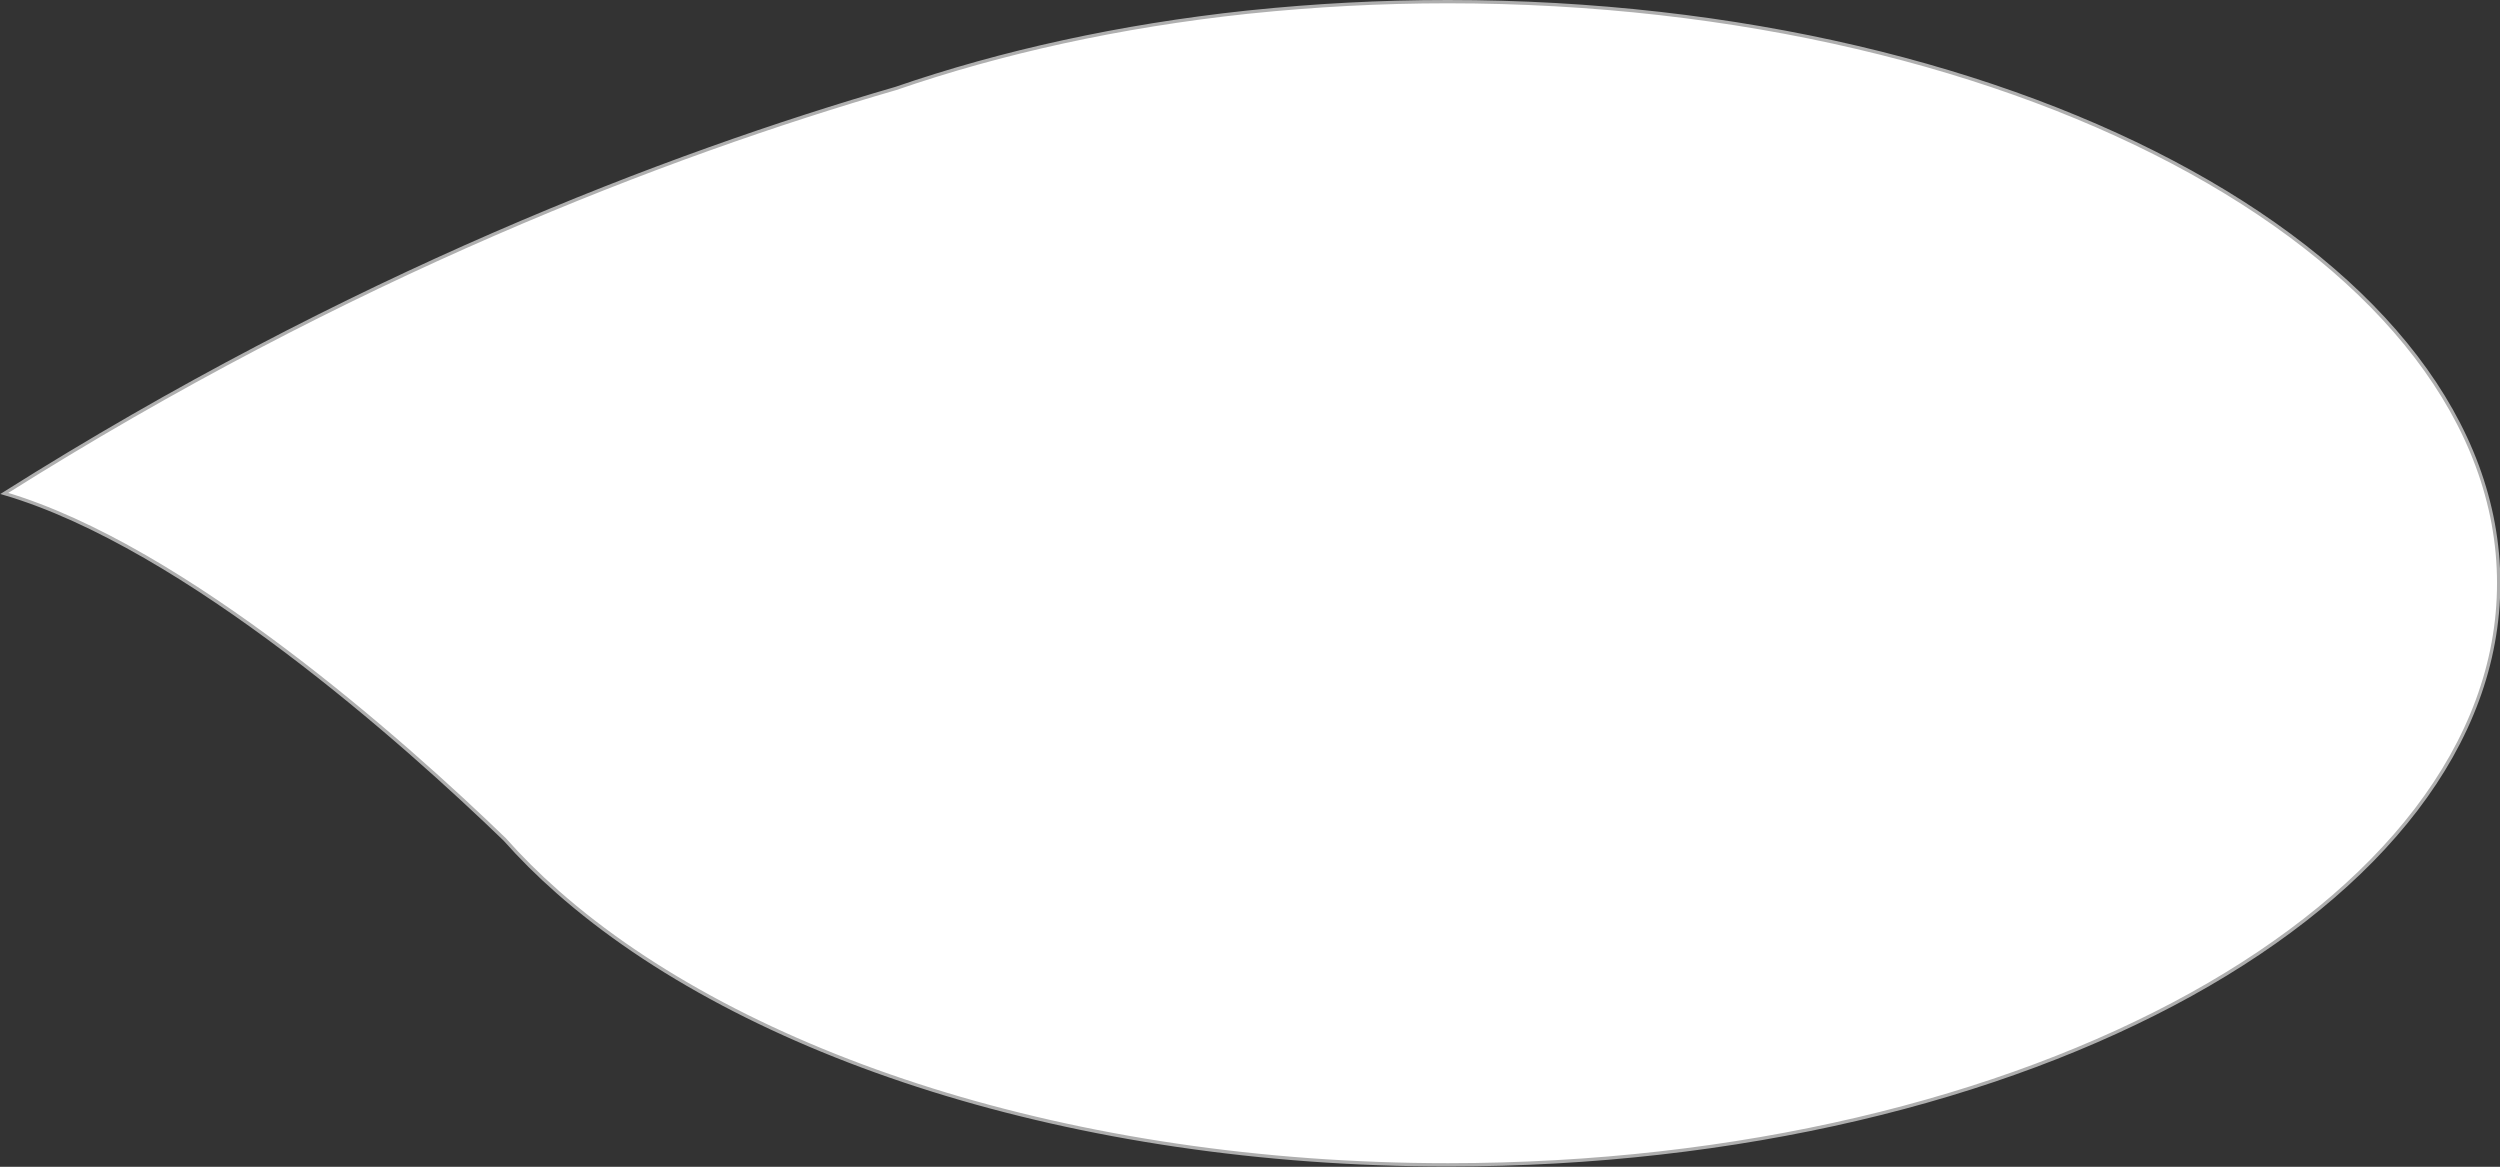 <!-- Generator: Adobe Illustrator 18.1.1, SVG Export Plug-In  -->
<svg version="1.1"
	 xmlns="http://www.w3.org/2000/svg" xmlns:xlink="http://www.w3.org/1999/xlink" xmlns:a="http://ns.adobe.com/AdobeSVGViewerExtensions/3.0/"
	 x="0px" y="0px" width="754.4px" height="352.1px" viewBox="0 0 754.4 352.1" enable-background="new 0 0 754.4 352.1"
	 xml:space="preserve">
<rect x="0" y="0" width="754.4" height="352.1" fill="#333333" stroke="none"/>
<defs>
</defs>
<path fill="#FFFFFF" stroke="#AFAFAF" stroke-miterlimit="10" d="M436.9,0.5c-20.4,0-40.4,1.1-59.7,3.1l0,0c0,0-0.3,0-1,0.1
	c-38.2,4.1-74,12-105.9,23c-68.9,20-164.8,56.5-269,122.2c54.6,16.1,121.1,75.5,151,104.4c4.8,5.4,10.1,10.7,15.8,15.7
	c0.1,0.1,0.1,0.1,0.1,0.1l0,0c56.1,49.5,155.5,82.4,268.8,82.4c175.1,0,317-78.6,317-175.5S612,0.5,436.9,0.5z"/>
</svg>
